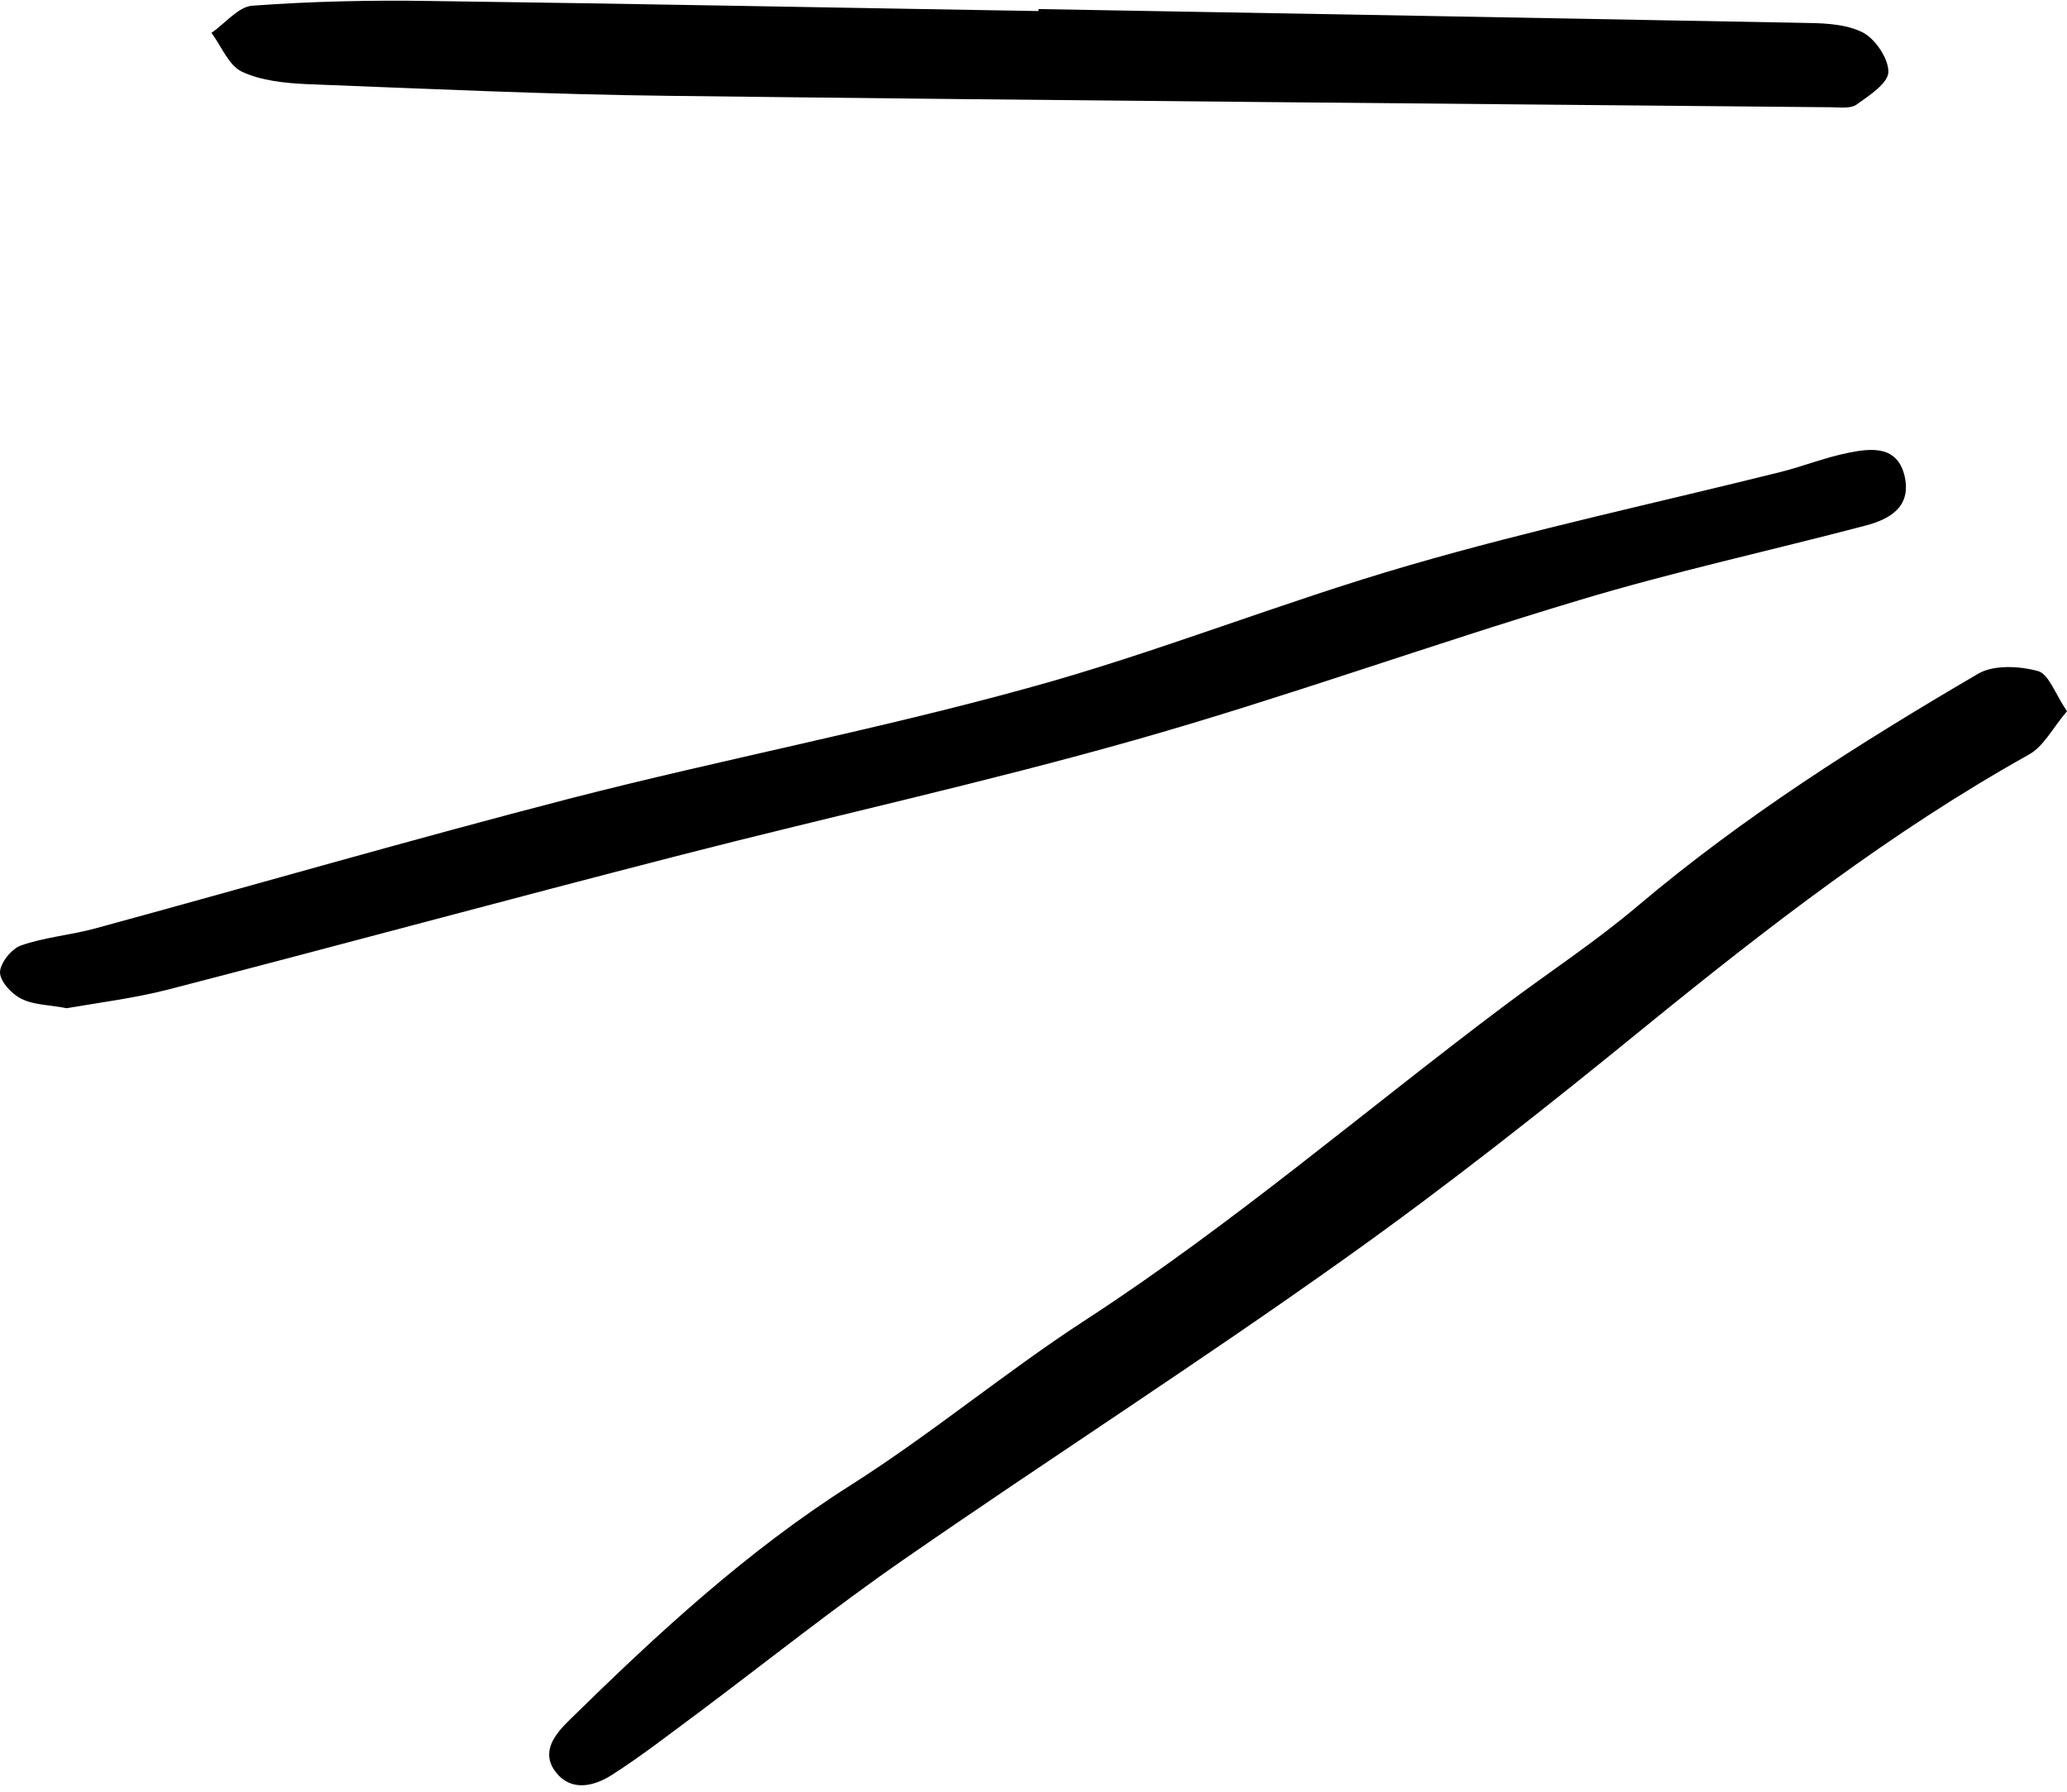 <?xml version="1.0" encoding="UTF-8"?><svg xmlns="http://www.w3.org/2000/svg" xmlns:xlink="http://www.w3.org/1999/xlink" height="534.6" preserveAspectRatio="xMidYMid meet" version="1.0" viewBox="5.1 5.7 616.8 534.6" width="616.8" zoomAndPan="magnify"><g id="change1_1"><path d="M621.9,217.9c-4.3,5-7,10.6-11.5,13c-41,22.9-77.9,51.5-114.2,81c-29.3,23.9-59,47.4-89.8,69.3 c-43.2,30.8-87.9,59.5-131.5,89.7c-21.1,14.6-41.2,30.7-61.8,46.1c-8.4,6.2-16.7,12.7-25.5,18.3c-5.2,3.3-11.9,5-16.5-0.7 c-4.9-6.1-0.4-11.5,4-15.8c26.1-25.6,52.9-50.4,84-70.1c24.1-15.3,46.2-33.8,70.1-49.3c43.8-28.5,83.3-62.5,125-93.8 c13.2-9.9,27.1-19,39.7-29.7c31.5-26.6,66.1-48.5,101.5-69.2c4.6-2.7,12.3-2.3,17.8-0.8C616.5,206.8,618.4,212.8,621.9,217.9z M55.4,300.9c51-13.2,101.8-27,152.8-40.1c45.1-11.6,90.7-21.6,135.5-34.3c44.5-12.6,88.1-28.4,132.5-41.7 c28.2-8.5,57.1-14.8,85.6-22.3c7.2-1.9,13.6-5.5,11.7-14.5c-2.1-9.5-10-8.6-16.9-7.2s-13.4,4-20.1,5.7 c-36.9,9.2-74.2,17.2-110.7,27.8c-38.4,11.1-75.6,26.2-114.1,36.7c-44.9,12.4-90.8,21.2-136,32.8c-47.6,12.3-94.8,26-142.2,38.9 c-7.3,2-15.1,2.6-22.2,5.1c-2.8,1-6.2,5.3-6.2,8s3.5,6.5,6.4,7.9c3.8,1.9,8.6,1.8,13.5,2.8C34.8,304.8,45.3,303.5,55.4,300.9 L55.4,300.9z M315,9c-60.4-1-120.8-2.2-181.2-3C116,5.7,98.1,6.1,80.4,7.4c-4.2,0.3-8.1,5.3-12.2,8.1c3,4,5.1,9.7,9.1,11.6 c5.8,2.7,12.9,3.4,19.4,3.7c36.2,1.4,72.4,3.1,108.7,3.5c115.4,1.4,230.8,2.3,346.2,3.4c2.5,0,5.7,0.5,7.5-0.8 c3.8-2.7,9.5-6.4,9.5-9.8c0-4.1-4.1-10.1-8-11.9c-5.5-2.6-12.3-2.6-18.7-2.7C466.3,11.1,390.6,9.7,315,8.4V9z" fill="inherit"/></g></svg>